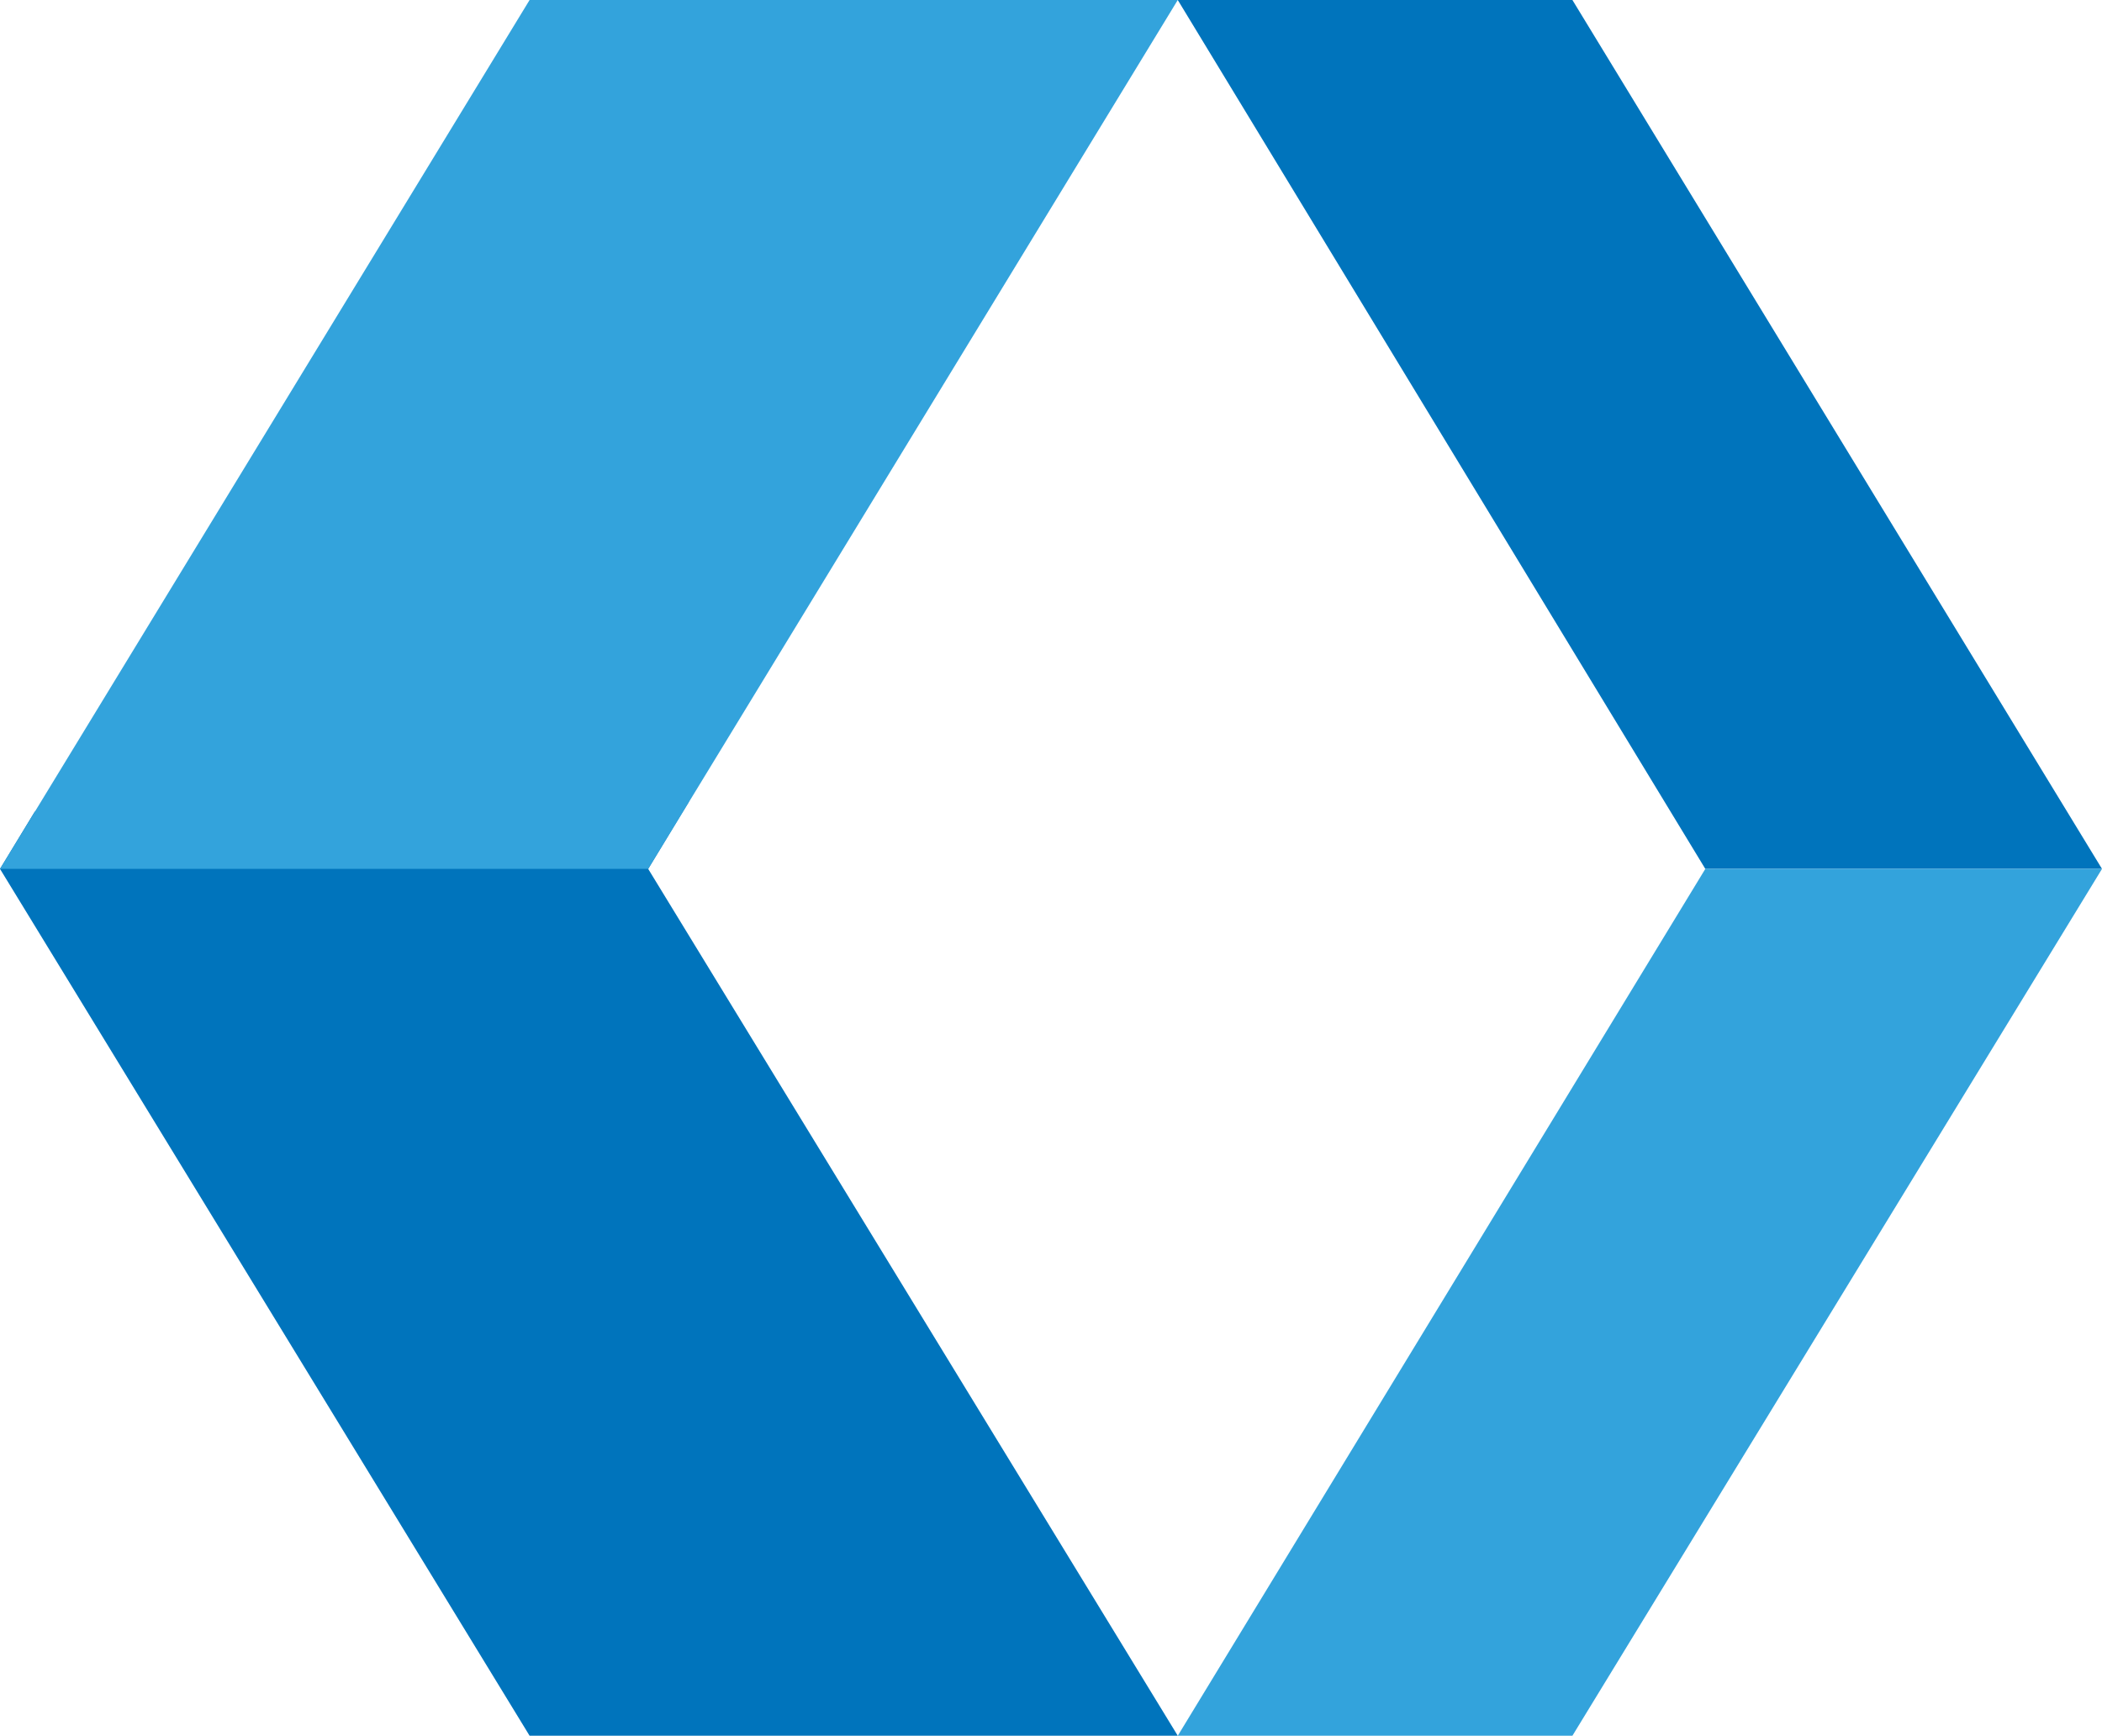 <?xml version="1.0" encoding="UTF-8"?><svg id="Layer_1" xmlns="http://www.w3.org/2000/svg" viewBox="0 0 102.8 84.9"><defs><style>.cls-1{fill:#33a3dc;}.cls-1,.cls-2{fill-rule:evenodd;}.cls-2{fill:#0074bc;}</style></defs><polygon class="cls-2" points="25.9 84.9 57.6 84.9 31.7 42.5 33.7 39.2 1.7 39.7 0 42.5 25.9 84.9"/><polygon class="cls-1" points="25.9 0 57.6 0 31.7 42.5 0 42.5 25.9 0"/><polygon class="cls-2" points="76.9 0 57.6 0 83.4 42.5 102.8 42.5 76.9 0"/><polygon class="cls-1" points="76.9 84.9 57.6 84.9 83.4 42.5 102.8 42.5 76.9 84.9"/></svg>